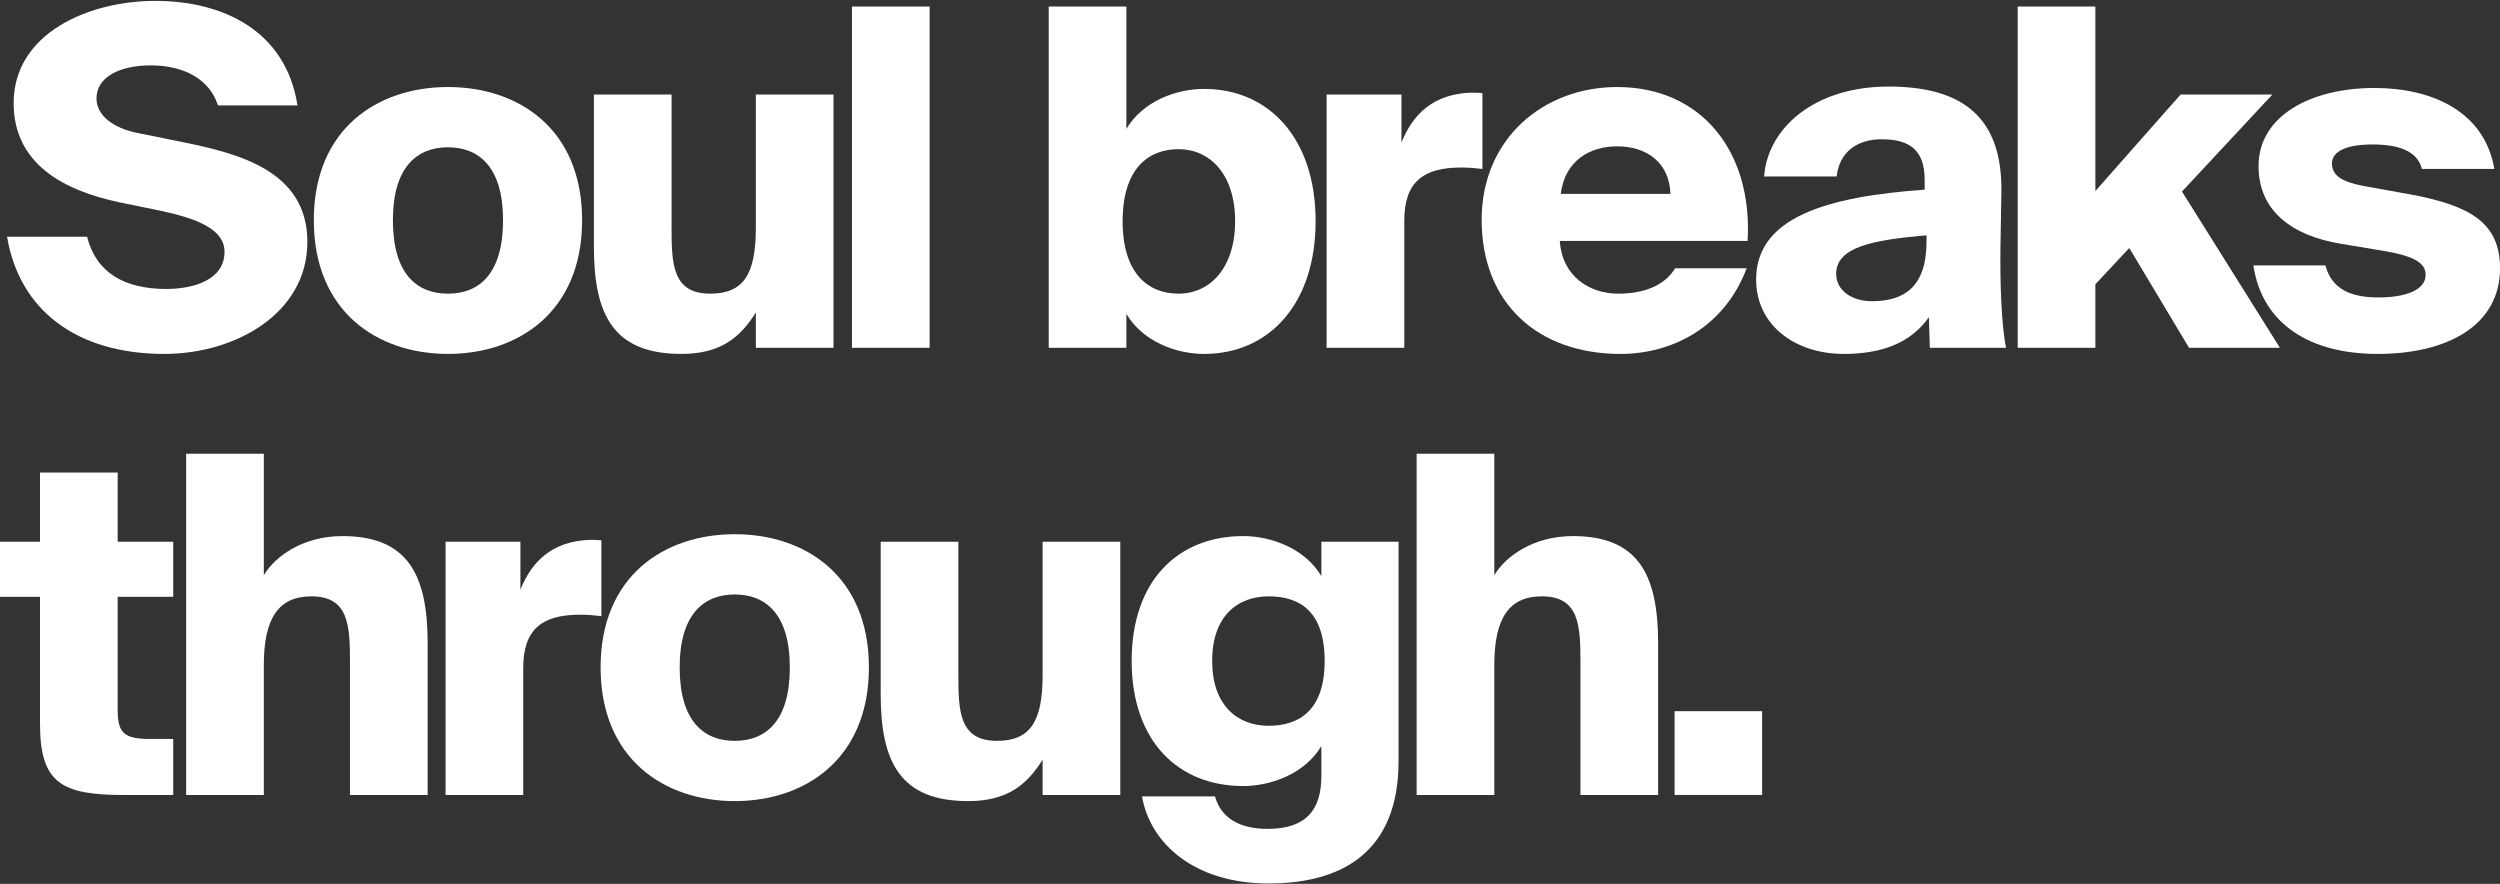 <svg width="956" height="338" viewBox="0 0 956 338" fill="none" xmlns="http://www.w3.org/2000/svg">
<rect x="0" y="0" width="956" height="338" fill="#333333" stroke="none"/>
<path d="M640.363 304V271.96H673.843V304H640.363Z" fill="white"/>
<path d="M601.479 205C626.319 205 634.059 219.58 634.059 245.86V304H604.359V253.24C604.359 239.38 603.999 228.04 589.599 228.04C576.999 228.04 571.419 236.5 571.419 254.32V304H541.719V173.5H571.419V219.94C575.739 212.74 586.359 205 601.479 205Z" fill="white"/>
<path d="M505.288 207.16H534.808V291.04C534.808 326.86 511.948 337.84 485.128 337.84C456.508 337.84 439.768 322.36 436.708 304.54H464.608C466.948 312.82 473.968 316.96 484.768 316.96C499.708 316.96 505.288 309.4 505.288 296.8V285.28C498.988 295.9 486.028 300.58 475.408 300.58C450.568 300.58 432.748 283.48 432.748 252.7C432.748 221.92 450.568 205 475.408 205C486.028 205 498.988 209.68 505.288 220.3V207.16ZM463.528 252.7C463.528 269.8 473.248 277.54 485.128 277.54C496.828 277.54 506.548 271.6 506.548 252.7C506.548 233.62 496.828 228.04 485.128 228.04C473.248 228.04 463.528 235.6 463.528 252.7Z" fill="white"/>
<path d="M398.694 290.5C392.754 300.04 385.194 306.34 370.254 306.34C344.514 306.34 336.774 291.76 336.774 265.48V207.16H366.474V258.1C366.474 271.96 366.834 283.3 381.234 283.3C393.834 283.3 398.694 276.1 398.694 258.28V207.16H428.394V304H398.694V290.5Z" fill="white"/>
<path d="M332.27 255.22C332.27 290.32 307.79 306.34 280.97 306.34C254.15 306.34 229.67 290.32 229.67 255.22C229.67 220.12 254.15 204.28 280.97 204.28C307.79 204.28 332.27 220.12 332.27 255.22ZM259.91 255.22C259.91 275.56 268.91 283.3 280.97 283.3C293.03 283.3 302.03 275.56 302.03 255.22C302.03 234.7 292.67 227.32 280.97 227.32C269.27 227.32 259.91 234.7 259.91 255.22Z" fill="white"/>
<path d="M229.964 235.6C226.724 235.24 224.564 235.06 221.864 235.06C207.644 235.06 200.084 240.28 200.084 255.4V304H170.384V207.16H199.004V225.52C203.504 214.18 211.604 206.98 225.464 206.44C226.904 206.44 228.524 206.44 229.964 206.62V235.6Z" fill="white"/>
<path d="M130.947 205C155.787 205 163.527 219.58 163.527 245.86V304H133.827V253.24C133.827 239.38 133.467 228.04 119.067 228.04C106.467 228.04 100.887 236.5 100.887 254.32V304H71.187V173.5H100.887V219.94C105.207 212.74 115.827 205 130.947 205Z" fill="white"/>
<path d="M15.3 180.7H45V207.16H66.24V228.22H45V271.6C45 280.78 47.88 282.58 57.78 282.58H66.24V304H47.34C23.58 304 15.3 299.5 15.3 276.82V228.22H0V207.16H15.3V180.7Z" fill="white"/>
<path d="M926.128 64.6C924.328 57.4 916.588 55.24 907.228 55.24C897.148 55.24 891.748 57.94 891.748 62.44C891.748 66.94 895.168 69.46 903.628 71.08L921.628 74.32C945.028 78.64 956.008 85.48 956.008 102.58C956.008 124.36 936.028 135.34 909.208 135.34C883.648 135.34 865.108 124.18 861.688 101.5H889.228C891.748 110.86 899.308 113.74 909.568 113.74C920.008 113.74 927.568 110.86 927.568 105.1C927.568 100.78 923.608 98.08 912.448 96.1L895.168 93.22C876.448 90.16 863.668 80.62 863.668 63.52C863.668 44.08 884.008 33.64 907.948 33.64C930.088 33.64 950.068 42.64 953.848 64.6H926.128Z" fill="white"/>
<path d="M801.27 2.5V73.06L833.85 36.16H868.95L834.39 73.24L871.83 133H837.09L814.23 94.84L801.27 108.7V133H771.57V2.5H801.27Z" fill="white"/>
<path d="M735.988 68.74C735.988 57.4 730.228 53.26 719.608 53.26C710.068 53.26 703.408 58.12 702.328 67.48H674.608C675.868 49.3 693.508 33.1 722.128 33.1C749.848 33.1 765.868 44.26 765.328 73.78L764.968 94.84C764.788 107.44 765.328 124.72 767.128 133H737.968L737.608 121.3C730.408 131.56 718.888 135.34 705.028 135.34C686.668 135.34 671.548 124.54 671.548 106.9C671.548 83.14 698.368 75.22 735.988 72.52V68.74ZM702.148 104.74C702.148 111.04 708.088 115.18 715.828 115.18C727.708 115.18 736.708 110.14 736.708 92.32V89.98C716.008 91.78 702.148 94.48 702.148 104.74Z" fill="white"/>
<path d="M667.926 102.58C659.286 125.44 639.126 135.34 619.686 135.34C588.186 135.34 566.586 116.08 566.586 84.04C566.586 53.08 590.166 33.28 618.426 33.28C650.466 33.28 670.266 57.76 668.286 92.14H596.466C597.366 105.82 607.986 112.3 618.786 112.3C629.946 112.3 637.146 108.34 640.566 102.58H667.926ZM596.826 74.14H638.766C638.406 62.08 629.586 55.96 618.426 55.96C607.986 55.96 598.446 61.36 596.826 74.14Z" fill="white"/>
<path d="M566.881 64.6C563.641 64.24 561.481 64.06 558.781 64.06C544.561 64.06 537.001 69.28 537.001 84.4V133H507.301V36.16H535.921V54.52C540.421 43.18 548.521 35.98 562.381 35.44C563.821 35.44 565.441 35.44 566.881 35.62V64.6Z" fill="white"/>
<path d="M430.73 49.3C437.03 38.68 449.81 34 460.43 34C485.27 34 503.09 52.9 503.09 84.58C503.09 116.26 485.27 135.34 460.43 135.34C449.81 135.34 437.03 130.66 430.73 120.04V133H401.03V2.5H430.73V49.3ZM429.29 84.58C429.29 104.56 439.01 112.3 450.71 112.3C462.59 112.3 472.31 102.58 472.31 84.58C472.31 66.58 462.59 57.04 450.71 57.04C439.01 57.04 429.29 64.6 429.29 84.58Z" fill="white"/>
<path d="M355.482 133H325.782V2.5H355.482V133Z" fill="white"/>
<path d="M289.028 119.5C283.088 129.04 275.528 135.34 260.588 135.34C234.848 135.34 227.108 120.76 227.108 94.48V36.16H256.808V87.1C256.808 100.96 257.168 112.3 271.568 112.3C284.168 112.3 289.028 105.1 289.028 87.28V36.16H318.728V133H289.028V119.5Z" fill="white"/>
<path d="M222.604 84.22C222.604 119.32 198.124 135.34 171.304 135.34C144.484 135.34 120.004 119.32 120.004 84.22C120.004 49.12 144.484 33.28 171.304 33.28C198.124 33.28 222.604 49.12 222.604 84.22ZM150.244 84.22C150.244 104.56 159.244 112.3 171.304 112.3C183.364 112.3 192.364 104.56 192.364 84.22C192.364 63.7 183.004 56.32 171.304 56.32C159.604 56.32 150.244 63.7 150.244 84.22Z" fill="white"/>
<path d="M57.6 25C45.72 25 36.9 29.5 36.9 37.6C36.9 44.08 43.02 48.76 52.02 50.74L69.84 54.34C90.9 58.66 117.54 65.14 117.54 92.5C117.54 119.86 90 135.34 62.82 135.34C29.34 135.34 7.38 118.6 2.7 90.52H33.3C36.72 104.2 47.52 110.5 63.54 110.5C73.98 110.5 85.86 107.08 85.86 96.28C85.86 87.82 75.78 83.68 61.56 80.62L45.72 77.38C24.48 72.88 5.22 62.8 5.22 39.4C5.22 12.76 33.84 0.34 59.4 0.34C84.96 0.34 109.26 11.5 113.76 40.3H83.34C80.28 30.58 70.74 25 57.6 25Z" fill="white"/>
</svg>
